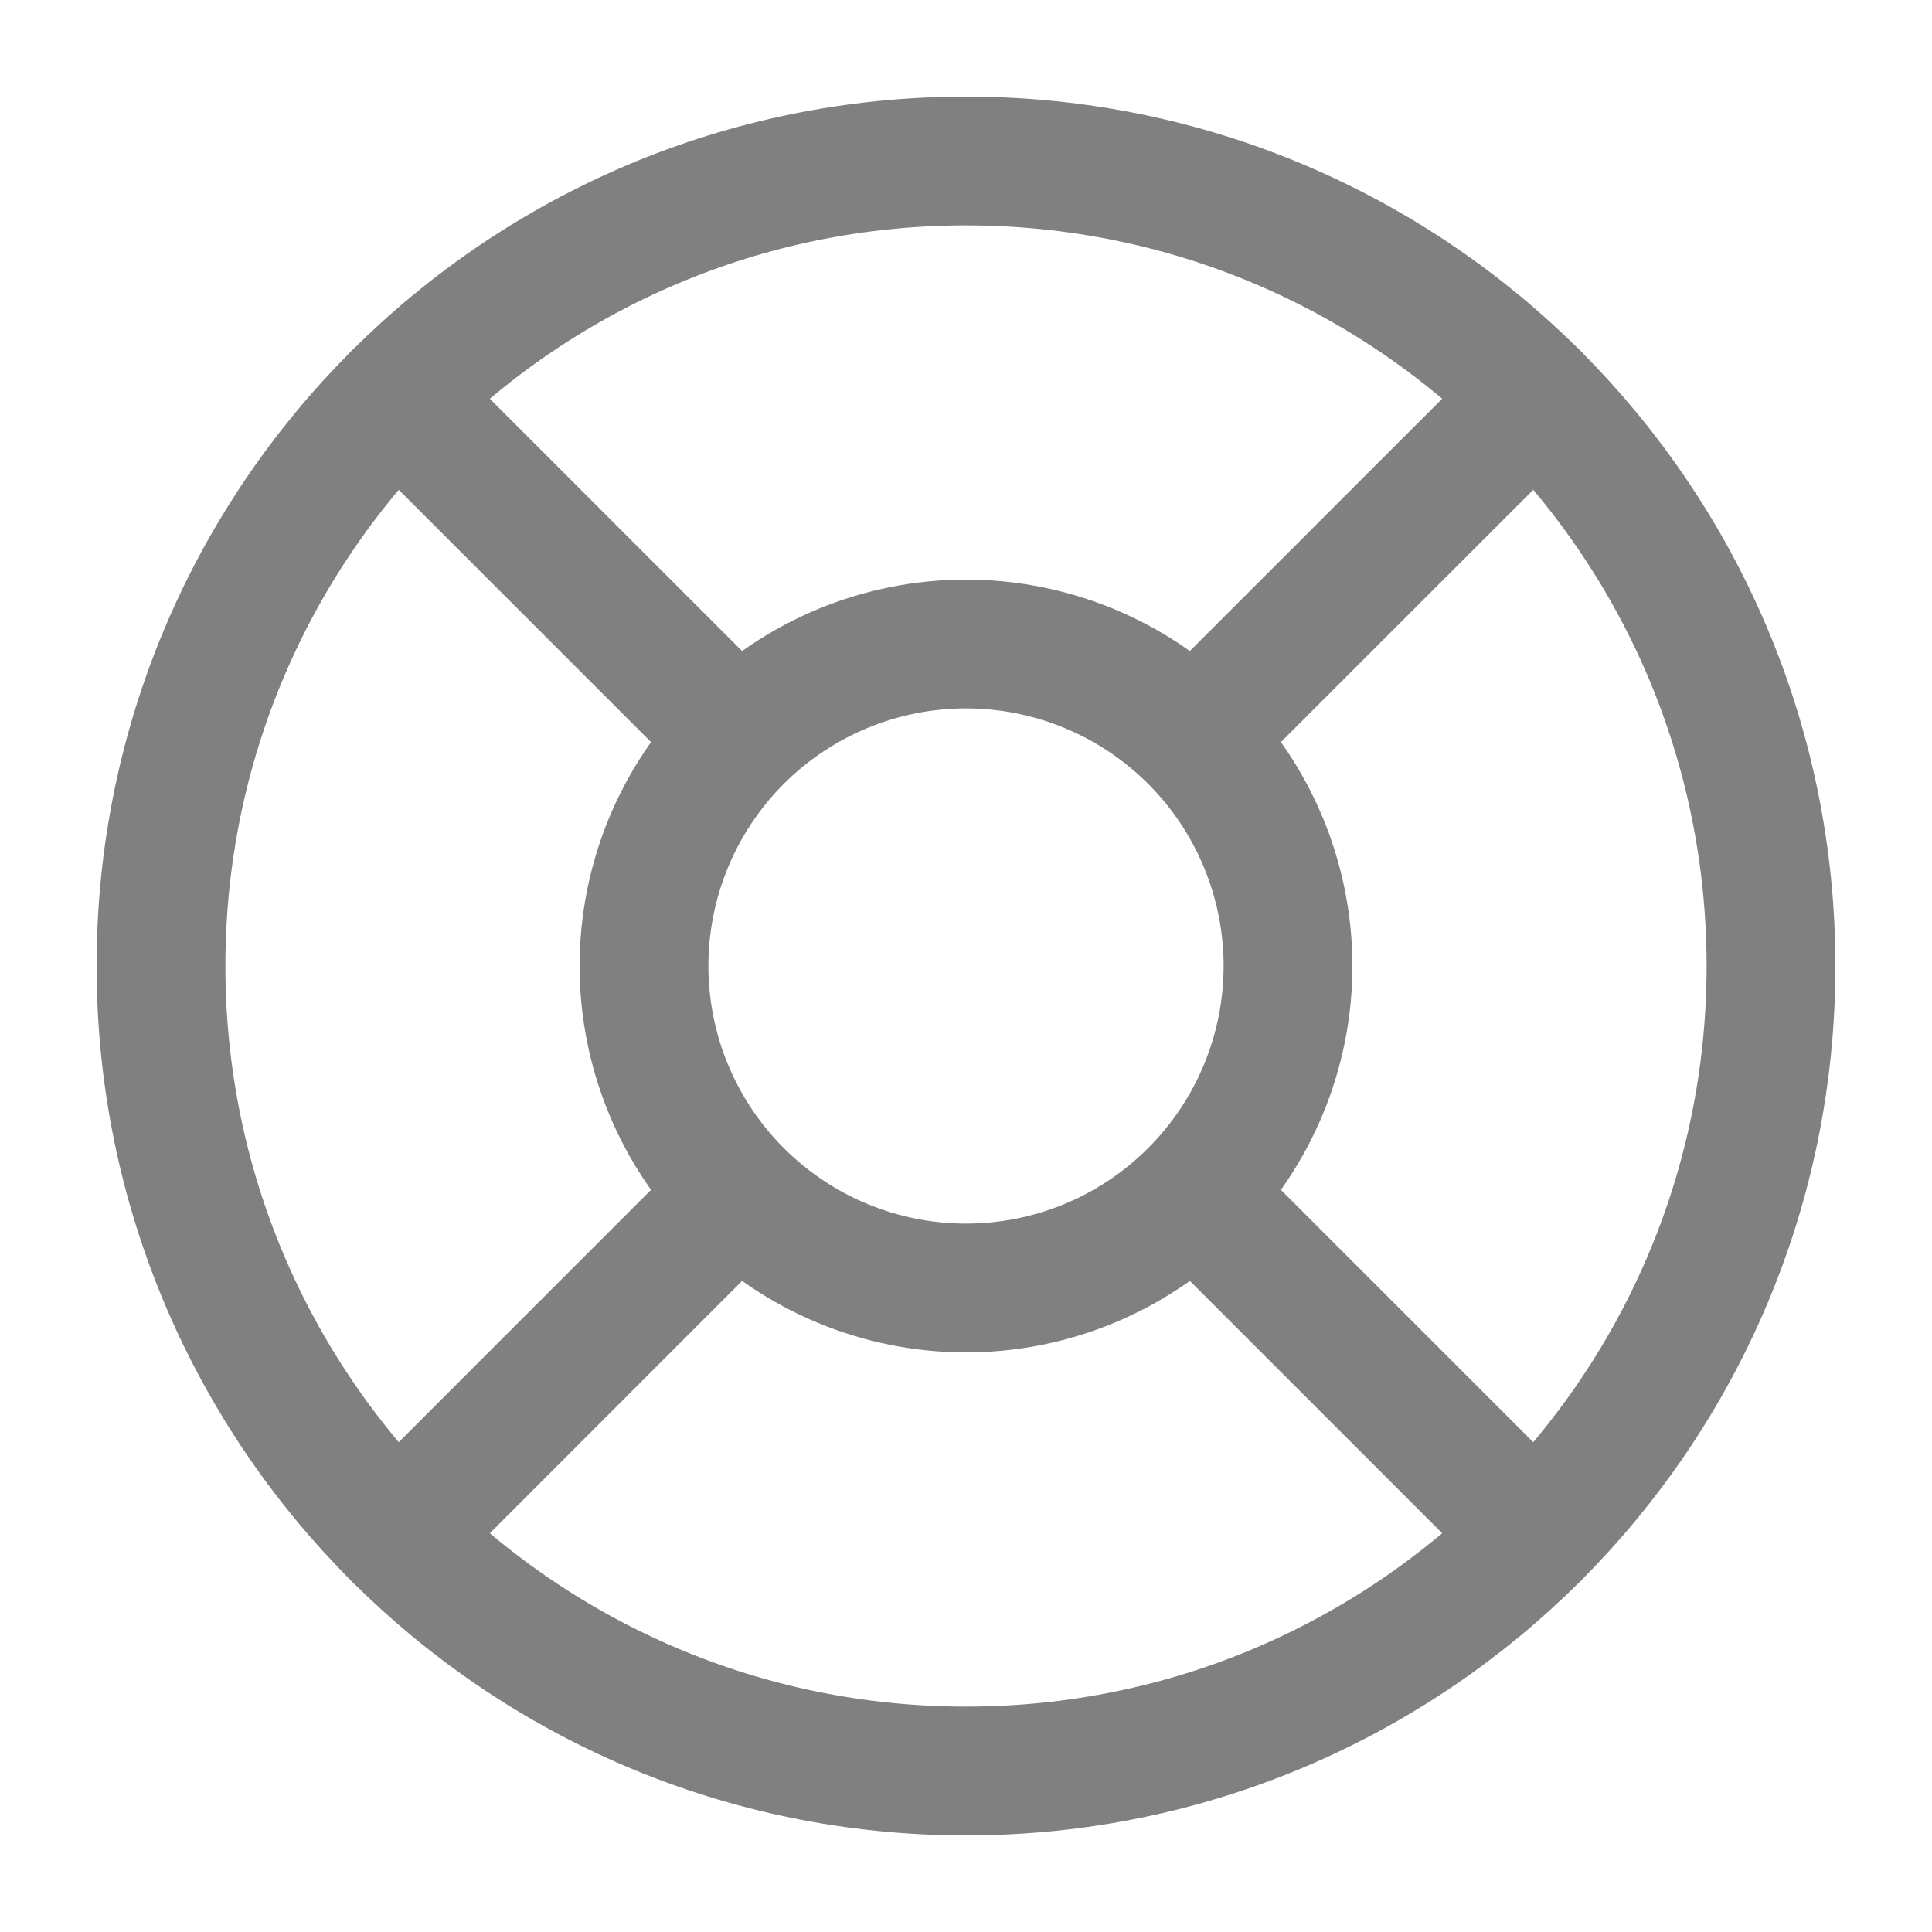 <svg xmlns="http://www.w3.org/2000/svg" fill="none" viewBox="0 0 30 30" height="30" width="30">
<g clip-path="url(#clip0_3932_7946)">
<path stroke-linejoin="round" stroke-linecap="round" stroke-width="2" stroke="#808080" d="M15 27.5C8.096 27.5 2.5 21.904 2.5 15C2.5 8.096 8.096 2.5 15 2.5C21.904 2.5 27.5 8.096 27.5 15C27.5 21.904 21.904 27.5 15 27.5Z"></path>
<path stroke-linejoin="round" stroke-linecap="round" stroke-width="2" stroke="#808080" d="M18.535 18.535C17.598 19.473 16.326 20 15 20C13.674 20 12.402 19.473 11.464 18.535M18.535 18.535C19.473 17.598 20 16.326 20 15C20 13.674 19.473 12.402 18.535 11.464M18.535 18.535L23.839 23.839M11.464 18.535C10.527 17.598 10 16.326 10 15C10 13.674 10.527 12.402 11.464 11.464M11.464 18.535L6.161 23.839M11.464 11.464C12.402 10.527 13.674 10 15 10C16.326 10 17.598 10.527 18.535 11.464M11.464 11.464L6.161 6.161M18.535 11.464L23.839 6.161"></path>
</g>
<defs>
<clipPath id="clip0_3932_7946">
<rect fill="white" height="30" width="30"></rect>
</clipPath>
</defs>
</svg>
